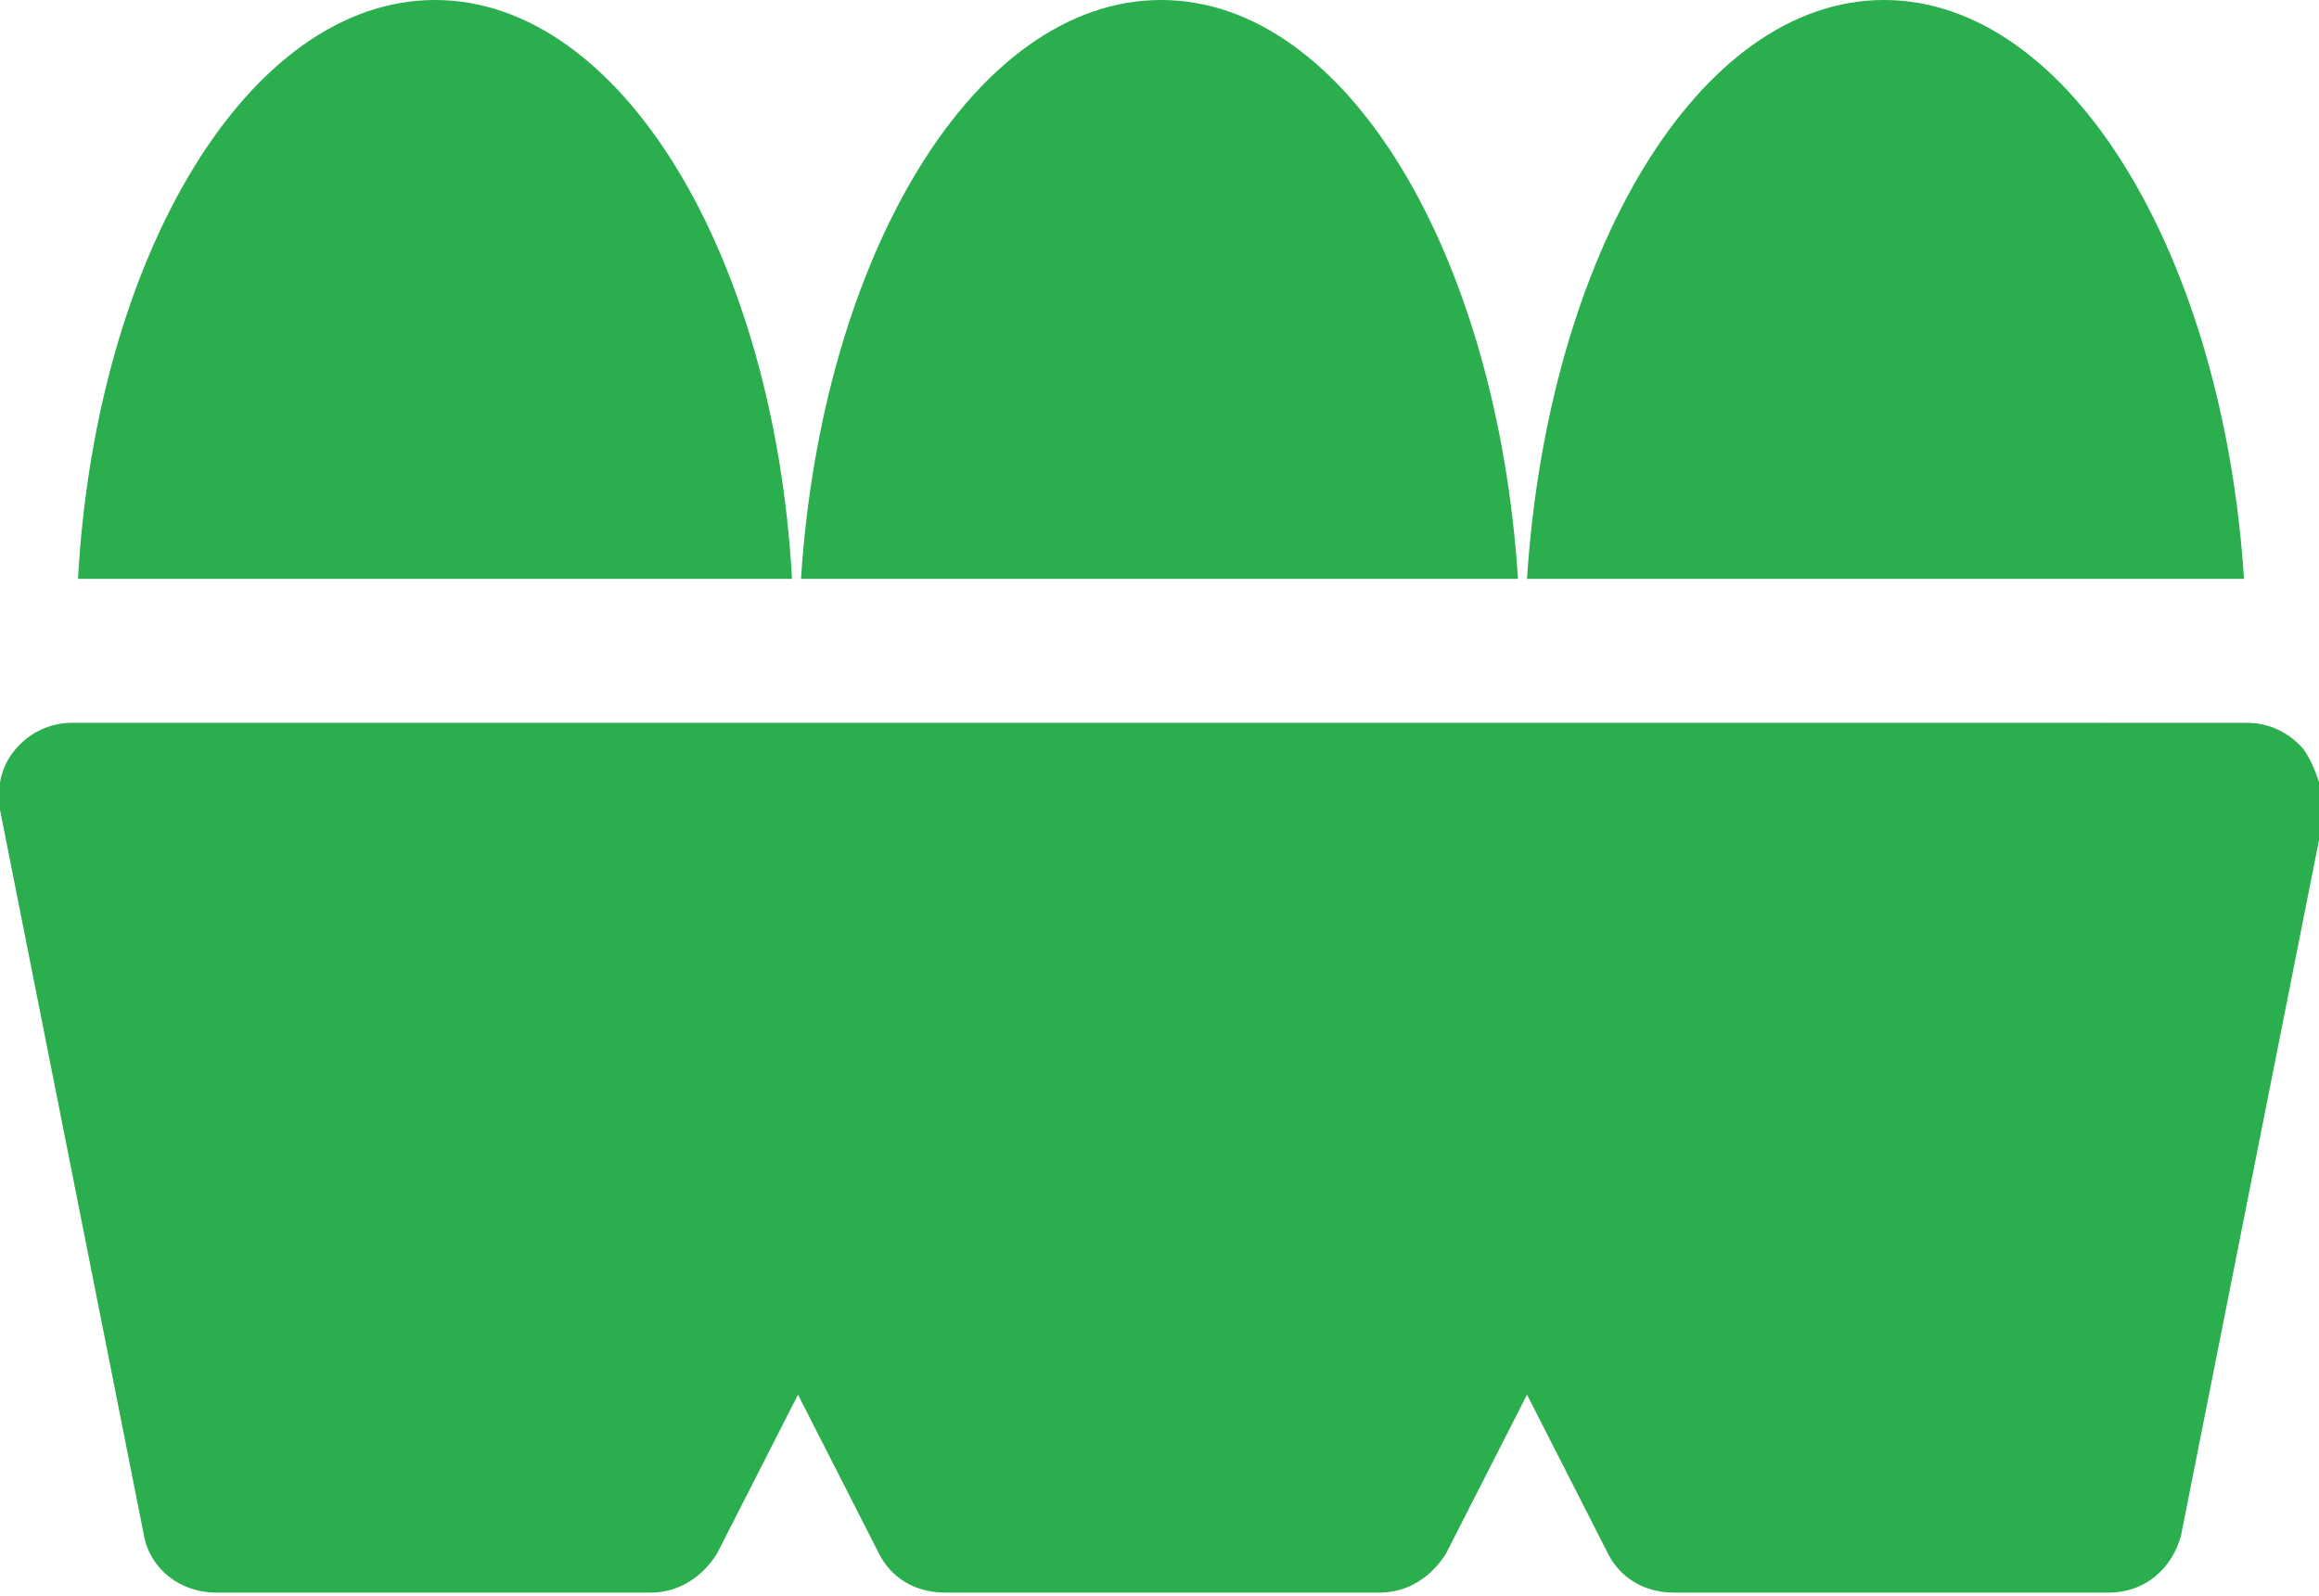 <?xml version="1.0" encoding="utf-8"?>
<!-- Generator: Adobe Illustrator 21.1.0, SVG Export Plug-In . SVG Version: 6.00 Build 0)  -->
<svg version="1.1" id="Layer_1" xmlns="http://www.w3.org/2000/svg" xmlns:xlink="http://www.w3.org/1999/xlink" x="0px" y="0px"
	 width="77.3px" height="53.2px" viewBox="0 0 77.3 53.2" style="enable-background:new 0 0 77.3 53.2;" xml:space="preserve">
<style type="text/css">
	.st0{fill:#2BAE4D;}
</style>
<g>
	<g>
		<path class="st0" d="M76.8,25c-0.5-0.6-1.2-0.9-1.9-0.9H2.4c-0.7,0-1.4,0.3-1.9,0.9c-0.5,0.6-0.6,1.3-0.5,2l4.8,24.2
			c0.2,1.1,1.2,1.9,2.4,1.9h14.5c0.9,0,1.7-0.5,2.2-1.3l2.7-5.3l2.7,5.3c0.4,0.8,1.2,1.3,2.2,1.3h14.5c0.9,0,1.7-0.5,2.2-1.3
			l2.7-5.3l2.7,5.3c0.4,0.8,1.2,1.3,2.2,1.3h14.5c1.2,0,2.1-0.8,2.4-1.9l4.8-24.2C77.4,26.3,77.2,25.6,76.8,25L76.8,25z"/>
		<path class="st0" d="M50.6,19.3C49.9,8.5,44.9,0,38.7,0S27.4,8.5,26.7,19.3H50.6z"/>
		<path class="st0" d="M74.8,19.3C74.1,8.5,69,0,62.8,0S51.6,8.5,50.9,19.3H74.8z"/>
		<path class="st0" d="M26.4,19.3C25.8,8.5,20.7,0,14.5,0S3.2,8.5,2.6,19.3H26.4z"/>
	</g>
</g>
</svg>

